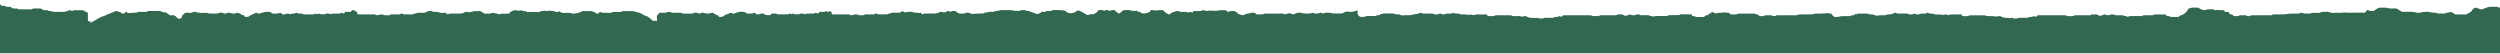 <svg width="1440" height="31" viewBox="0 0 1440 31" fill="none" xmlns="http://www.w3.org/2000/svg">
<g clip-path="url(#clip0_32_62)">
<path d="M1441 3.926L1441 31C1440.34 31 1439.75 30.942 1439.12 30.942L1.119 30.942C0.698 30.942 0.283 30.942 -0.131 30.942C-0.408 30.942 -0.684 30.877 -1 30.838L-1 2.711C-1 2.549 -1 2.388 -0.96 2.226C-0.946 2.188 -0.924 2.153 -0.895 2.123C-0.85 2.079 -0.801 2.038 -0.75 2C0.119 2.123 0.408 3.073 1.224 3.435C1.66 3.301 2.123 3.277 2.571 3.366C3.019 3.456 3.436 3.655 3.784 3.945L6.238 3.945C6.706 4.786 7.482 4.934 8.37 4.908C9.259 4.883 10.049 4.74 10.687 5.393L18.188 5.393C18.44 5.19 18.733 5.041 19.046 4.954C19.36 4.868 19.688 4.845 20.011 4.889C21.136 4.889 22.262 4.889 23.347 4.889L25.249 5.833C26.269 5.988 27.368 5.561 28.217 6.33L29.533 6.382C29.951 6.636 30.424 6.789 30.915 6.828C33.001 6.86 35.087 6.828 37.172 6.828C37.692 6.6 38.238 6.435 38.798 6.337C39.08 6.301 39.354 6.218 39.607 6.091C39.804 5.937 40.052 5.859 40.304 5.871C40.556 5.883 40.795 5.984 40.976 6.156C41.139 6.248 41.317 6.314 41.502 6.35C41.915 6.13 42.358 5.971 42.819 5.878C44.608 5.826 46.398 5.878 47.734 5.878L50.623 7.423L50.623 12C51.18 12.353 51.849 12.495 52.505 12.401C50.762 14.47 53.087 12.448 53.371 12.386C53.656 12.324 53.926 12.206 54.163 12.039C54.301 11.949 58.703 9.438 58.868 9.452C59.875 9.452 60.638 8.883 61.5 8.463L66.889 6.356C67.133 6.356 67.462 6.317 67.613 6.447C68.133 6.893 68.784 6.789 69.298 6.899L70.101 7.746L71.732 7.746C71.923 7.423 72.075 7.145 72.2 6.931C72.996 6.634 73.259 7.403 73.812 7.578C74.845 7.526 75.865 7.384 76.898 7.326C77.931 7.267 78.806 7.423 79.701 6.912C80.017 6.81 80.353 6.783 80.682 6.834L84.478 6.834L85.136 6.343L91.717 6.343C91.966 6.331 92.215 6.36 92.454 6.427C93.145 6.679 93.823 6.964 94.428 7.216L95.126 6.97L97.1 8.153L97.705 8.799L100.179 8.799L101.43 9.536L101.706 10.105L103.391 10.938L104.786 10.04C104.786 9.71 104.858 9.355 104.897 8.993L106.76 7.364C107.519 7.295 108.283 7.295 109.043 7.364C109.689 7.507 110.365 7.405 110.938 7.08C111.224 6.909 111.547 6.809 111.881 6.789C112.215 6.768 112.548 6.828 112.853 6.964C113.479 7.216 114.151 7.337 114.827 7.319C115.238 7.35 115.647 7.406 116.051 7.487L116.051 7.416L119.091 7.416C119.589 7.585 120.103 7.708 120.624 7.784C121.94 7.823 123.257 7.784 124.625 7.784C124.932 7.83 125.244 7.815 125.545 7.74C125.845 7.666 126.128 7.534 126.376 7.351L128.284 7.351C128.549 7.605 128.89 7.769 129.256 7.822C129.622 7.874 129.996 7.811 130.324 7.642C130.902 7.36 131.55 7.243 132.193 7.306C132.929 7.649 133.733 7.827 134.548 7.827C135.363 7.827 136.168 7.649 136.904 7.306C137.615 7.726 138.536 7.746 139.148 8.463C139.339 8.689 139.806 8.683 140.188 8.78L140.523 8.864L141.01 9.652C142.892 9.866 143.043 9.814 144.517 8.644L147.722 7.306C148.479 8.017 149.394 7.869 150.354 7.558C151.164 7.249 152.001 7.013 152.855 6.854C153.731 6.793 154.611 6.793 155.487 6.854L157.047 7.823C158.474 7.746 159.909 8.108 161.218 7.351C161.304 7.306 161.462 7.351 161.633 7.39L162.725 8.334C163.314 8.374 163.905 8.309 164.469 8.14C164.895 7.909 165.376 7.795 165.862 7.809C166.348 7.822 166.821 7.964 167.233 8.217C167.603 8.028 168.004 7.904 168.417 7.849C169.258 7.897 170.093 7.691 170.813 7.261C171.582 7.965 172.523 7.804 173.445 7.83C173.695 7.83 174.011 7.83 174.168 7.927C174.748 8.411 175.419 8.302 176.077 8.308C177.288 8.308 178.498 8.308 179.709 8.308C180.372 8.378 181.039 8.216 181.591 7.849C181.65 7.804 181.756 7.849 181.927 7.817L182.677 8.166C183.263 8.043 183.848 7.733 184.078 7.901C184.737 8.366 185.441 8.056 186.085 8.269C186.411 8.342 186.753 8.296 187.046 8.14C187.523 7.89 188.055 7.759 188.596 7.759C189.136 7.759 189.669 7.89 190.146 8.14C190.883 8.011 191.462 7.881 191.988 7.836C192.514 7.791 193.153 7.836 193.738 7.836C194.804 7.836 195.903 8.011 196.811 7.3L198.048 7.843L198.884 6.854L201.951 6.854L202.832 5.917L203.984 5.917L205.84 7.106C205.84 7.371 205.8 7.72 205.774 8.198C206.313 8.243 206.754 8.308 207.195 8.308C209.827 8.308 212.459 8.308 215.092 8.308C215.461 8.257 215.839 8.304 216.184 8.444C216.947 8.967 217.625 8.754 218.415 8.502C219.101 8.369 219.801 8.315 220.5 8.34C221.376 9.025 222.415 8.709 223.383 8.799C223.697 8.848 224.018 8.829 224.324 8.743C224.63 8.657 224.913 8.506 225.153 8.302C226.653 8.302 228.075 8.302 229.496 8.302C229.818 8.302 230.239 8.34 230.457 8.166C231.207 7.571 231.832 7.849 232.431 8.308C233.385 8.308 234.26 8.34 235.135 8.308C236.313 8.256 237.55 8.592 238.649 7.862C238.768 7.784 238.978 7.862 239.143 7.823C239.387 7.81 239.625 7.744 239.84 7.629C240.226 7.374 240.696 7.271 241.156 7.339C241.86 7.339 242.578 7.287 243.282 7.339C244.512 7.427 245.733 7.074 246.717 6.343C247.684 6.44 248.691 6.039 249.421 6.841C250.237 6.841 250.987 6.841 251.737 6.841C252.025 6.823 252.313 6.879 252.573 7.002C253.421 7.435 254.395 7.568 255.33 7.377C255.77 7.283 256.228 7.311 256.652 7.458C257.077 7.605 257.451 7.866 257.732 8.211C257.772 8.263 257.89 8.25 258.048 8.289C258.594 7.726 259.364 7.804 260.101 7.81C261.601 7.81 263.108 7.772 264.609 7.81C265.887 7.912 267.158 7.543 268.175 6.776L270.61 7.054L273.183 6.408L276.782 6.408L279.098 7.856C279.928 7.856 280.967 7.856 282.007 7.856C282.361 7.779 282.711 7.682 283.053 7.565C283.573 7.487 284.244 7.255 284.606 7.474C285.28 7.79 286.025 7.932 286.771 7.888L287.291 8.237C287.842 8.074 288.405 7.956 288.975 7.881C290.292 7.836 291.562 7.881 292.851 7.881C293.023 7.864 293.193 7.829 293.358 7.778L293.753 7.041L295.957 5.943C296.47 5.943 296.977 5.91 297.471 5.943C297.992 6.068 298.526 6.135 299.063 6.143C299.892 6.001 300.682 5.787 301.425 6.382C301.531 6.466 301.748 6.434 301.912 6.421C302.216 6.372 302.527 6.39 302.822 6.475C303.117 6.56 303.388 6.71 303.617 6.912C305.17 6.912 306.676 6.951 308.177 6.912C309.302 6.873 310.506 7.248 311.533 6.46C312.678 6.518 313.81 5.813 314.902 6.46C316.494 5.813 317.995 6.414 319.508 6.505C319.833 6.79 320.256 6.944 320.692 6.936C321.128 6.928 321.544 6.757 321.857 6.46L323.752 7.397L327.201 7.397C327.99 7.299 328.791 7.432 329.504 7.778C329.736 7.866 329.985 7.904 330.234 7.888C331.054 7.856 331.867 7.728 332.656 7.507C333.663 7.292 334.631 6.926 335.525 6.421C337.104 6.421 338.69 6.421 340.269 6.421C340.596 6.434 340.92 6.493 341.23 6.595C341.697 6.731 342.033 6.906 342.658 7.119L343.434 7.804L344.803 7.804L345.297 6.938C345.507 6.938 345.711 6.873 345.829 6.938C346.658 7.334 347.587 7.485 348.501 7.371C349.159 7.371 349.817 7.371 350.594 7.371C351.37 7.371 352.166 7.5 352.877 6.977C353.101 6.809 353.535 6.893 353.851 6.893C355.167 6.893 356.437 6.893 357.648 6.893L358.306 6.401C360.234 6.401 362.116 6.466 363.991 6.401C365.307 6.343 366.446 6.925 367.676 7.267L368.5 7.339L371.249 8.883L373 9.5L375 11L376 12L378 12C378.802 13.402 378.277 9.374 378.303 9.148L379.843 7.339L382.831 7.339C383.323 7.339 383.811 7.242 384.265 7.054C384.827 6.796 385.47 6.766 386.055 6.97C386.774 7.28 387.562 7.407 388.345 7.339C389.306 7.339 390.266 7.339 391.227 7.339C391.885 7.339 392.543 7.229 393.129 7.72C393.312 7.816 393.522 7.852 393.728 7.823L398.926 7.823C399.742 7.274 399.742 7.274 401.749 7.377C402.545 8.075 403.361 7.965 404.263 7.261C404.807 7.311 405.344 7.413 405.868 7.565C407.044 7.931 408.307 7.917 409.474 7.526C409.685 7.395 409.929 7.325 410.178 7.325C410.428 7.325 410.672 7.395 410.883 7.526C411.508 7.914 412.133 8.289 412.857 8.741L413.613 8.857C413.791 9.174 413.923 9.42 414.068 9.672C414.675 9.829 415.314 9.824 415.919 9.659C416.523 9.493 417.072 9.172 417.509 8.728C417.648 8.576 417.832 8.47 418.035 8.424C419.108 8.282 420.01 7.668 420.997 7.3C421.374 7.594 421.833 7.771 422.313 7.808C422.794 7.845 423.275 7.74 423.695 7.507C424.347 7.171 425.056 6.952 425.787 6.86C427.353 6.763 428.992 6.55 430.242 7.817C431.722 7.668 433.203 8.159 434.532 7.267L435.717 8.237C436.276 8.237 436.934 8.431 437.329 8.198C438.097 7.834 438.958 7.7 439.803 7.81C440.356 8.612 441.336 8.567 442.179 8.735C442.628 8.841 443.099 8.808 443.528 8.64C443.957 8.472 444.322 8.178 444.574 7.797C445.146 7.797 445.693 7.797 446.232 7.797C446.561 7.797 446.982 7.739 447.199 7.907C447.774 8.247 448.452 8.377 449.114 8.276L451.99 8.276C453.056 8.276 454.155 8.45 455.089 7.726L455.964 8.269L456.826 7.746L457.919 8.256C457.973 8.263 458.029 8.263 458.083 8.256C458.616 7.94 459.136 8.424 459.656 8.295C460.194 8.114 460.741 7.961 461.294 7.836C462.047 7.694 462.827 7.834 463.479 8.23C465.361 7.416 467.269 8.049 469.105 7.752L469.816 7.28L471.132 7.856L472.086 6.847L475.014 6.847L475.758 6.356L476.91 6.886L477.916 6.408L479.107 7.054C479.055 7.416 479.015 7.7 478.976 7.991C479.41 8.424 479.89 8.302 480.338 8.308L488.234 8.308C488.605 8.257 488.983 8.299 489.333 8.431C489.715 8.698 490.175 8.833 490.643 8.815C491.111 8.798 491.56 8.628 491.919 8.334C493.808 8.269 493.808 8.269 494.834 8.806C495.953 8.612 497.243 9.187 498.335 8.302L503.692 8.302C503.752 8.185 503.836 8.082 503.939 7.999C504.042 7.917 504.161 7.856 504.289 7.82C504.417 7.785 504.551 7.776 504.683 7.795C504.814 7.813 504.941 7.858 505.054 7.927C505.673 8.263 506.386 8.395 507.087 8.302C507.964 8.253 508.842 8.253 509.719 8.302C510.897 8.444 511.91 7.94 512.937 7.597C513.433 7.417 513.955 7.317 514.483 7.3L518.168 7.3L519.761 6.414L521.518 7.306C521.896 7.085 522.31 6.93 522.742 6.847C523.933 6.847 525.163 6.569 526.302 7.183C526.576 7.276 526.867 7.316 527.157 7.3L529.493 7.481L530.526 7.293C530.704 7.688 530.829 7.94 530.993 8.353C531.961 7.629 533.007 7.797 534.027 7.791C535.238 7.791 536.455 7.713 537.659 7.791C538.78 7.864 539.9 7.641 540.903 7.145C541.327 6.912 541.805 6.794 542.29 6.8C542.776 6.807 543.25 6.939 543.667 7.183C544.274 7.077 544.863 6.887 545.417 6.621C545.638 6.438 545.918 6.338 546.207 6.338C546.496 6.338 546.776 6.438 546.997 6.621C547.183 6.718 547.383 6.79 547.589 6.834L548.359 6.337L550.103 6.337L552.379 7.778L554.729 7.778C555.259 7.777 555.785 7.683 556.281 7.5C556.63 7.312 557.024 7.222 557.422 7.241C557.819 7.259 558.203 7.384 558.532 7.604C558.754 7.709 558.996 7.768 559.243 7.778L560.954 8.146C561.052 8.088 561.223 7.888 561.401 7.881C563.145 7.81 564.882 7.772 566.593 7.72L566.882 7.28C567.462 7.248 568.054 7.377 568.416 7.158C569.005 6.851 569.675 6.727 570.337 6.802L572.456 6.802L573.048 6.388C573.713 6.384 574.375 6.309 575.022 6.162C575.897 5.897 576.812 5.783 577.727 5.826C579.148 5.826 580.563 5.826 581.984 5.826C582.523 5.818 583.061 5.892 583.577 6.046C584.702 6.434 585.867 6.046 586.992 6.292C587.2 6.3 587.405 6.244 587.578 6.13C588.558 5.568 589.604 5.884 590.624 5.878C591.23 6.473 592.032 6.246 592.717 6.324C592.952 6.506 593.211 6.656 593.487 6.77C594.795 7.066 596.056 7.533 597.237 8.159L599.1 7.584C599.337 7.384 599.685 7.099 600.047 6.789L602.021 6.789C602.386 6.531 602.812 6.368 603.258 6.317C603.713 6.269 604.172 6.269 604.627 6.317C604.906 6.355 605.19 6.33 605.457 6.242C605.724 6.155 605.967 6.008 606.167 5.813C608.641 5.891 611.063 5.613 613.53 6.182L614.491 7.054L616.465 7.7C617.281 7.532 618.051 7.403 618.801 7.216C619.128 7.152 619.426 6.986 619.65 6.744C620.005 6.246 620.545 6.208 621.196 5.981C622.082 6.296 622.934 6.692 623.743 7.164C624.401 7.61 625.059 7.953 625.717 8.353C626.48 8.832 627.086 8.832 627.691 8.23L629.869 8.23C630.87 7.52 632.179 7.196 632.64 5.839C633.818 5.839 634.976 5.587 636.022 6.201C636.512 5.901 637.083 5.753 637.66 5.775C638.237 5.797 638.794 5.988 639.259 6.324C640.053 5.831 641.014 5.666 641.931 5.865L644.484 7.881C645.072 7.551 645.612 7.145 646.09 6.673C646.238 6.454 646.432 6.268 646.659 6.129C646.886 5.99 647.141 5.9 647.406 5.865C648.768 5.794 650.156 5.587 651.499 6.039C652.488 6.375 653.559 6.402 654.565 6.117C654.656 6.114 654.747 6.125 654.835 6.149L655.414 6.763C656.454 6.641 657.204 7.242 657.862 7.655C659.718 8.05 661.152 7.358 662.541 6.628L662.903 5.729C663.765 5.826 664.581 5.923 665.403 5.994C665.771 6.053 666.147 6.053 666.515 5.994C667.602 5.811 668.708 5.77 669.805 5.871L672.01 7.752C672.536 7.642 672.99 8.56 673.925 8.179C674.668 6.964 676.247 7.022 677.485 6.388C678.268 6.33 679.057 6.259 679.61 6.796C681.321 7.028 682.986 6.485 684.42 7.28L685.736 6.815L686.868 7.326L687.454 6.363C688.046 6.363 688.592 6.363 689.132 6.363C690.27 6.292 691.468 6.653 692.521 5.93C692.676 5.861 692.85 5.847 693.014 5.891C693.738 6.014 694.462 6.149 695.383 6.317C696.317 5.981 697.489 6.149 698.673 6.162C699.444 6.265 700.225 6.265 700.996 6.162C702.216 5.914 703.462 5.812 704.707 5.859C705.21 5.776 705.726 5.838 706.193 6.037C706.66 6.237 707.059 6.566 707.339 6.983C708.484 6.169 709.768 6.337 711.038 6.382C711.529 6.589 711.998 6.842 712.439 7.138C712.83 7.505 713.185 7.908 713.499 8.34L713.676 8.127C714.149 8.351 714.643 8.531 715.15 8.664C715.631 8.755 716.127 8.735 716.598 8.605C717.109 8.408 717.598 8.161 718.059 7.869C718.625 7.894 719.192 7.829 719.737 7.675C720.704 7.196 721.678 7.326 722.672 7.358L723.751 8.295C724.771 8.295 725.81 8.295 726.857 8.295C727.103 8.312 727.348 8.255 727.561 8.134C727.976 7.854 728.485 7.74 728.982 7.817L736.997 7.817C738.063 7.817 739.162 7.636 739.919 8.237L742.807 7.591C743.111 7.641 743.406 7.735 743.683 7.869C744.014 8.11 744.413 8.243 744.825 8.25C745.236 8.257 745.64 8.137 745.979 7.907C746.995 7.314 748.203 7.127 749.355 7.384C750.047 7.62 750.774 7.747 751.507 7.759C753.027 7.759 754.593 8.088 755.975 7.306C756.569 7.621 757.227 7.803 757.902 7.84C758.576 7.876 759.25 7.767 759.877 7.52C760.153 7.386 760.46 7.324 760.767 7.34C761.075 7.356 761.373 7.449 761.634 7.61C761.814 7.697 762.012 7.742 762.213 7.742C762.414 7.742 762.612 7.697 762.792 7.61C763.297 7.317 763.889 7.201 764.47 7.28C765.036 7.292 765.601 7.34 766.161 7.423C766.503 7.474 766.892 7.287 767.207 7.636C767.339 7.772 767.681 7.759 767.925 7.759L772.952 7.759L775.538 6.582C776.571 6.938 777.749 6.738 778.907 6.783C779.32 6.804 779.731 6.709 780.092 6.511C780.731 6.2 781.451 6.085 782.158 6.182C781.618 7.675 782 8.806 783.408 9.711C783.994 9.711 784.724 9.711 785.382 9.711C785.672 9.711 786.04 9.762 786.231 9.614C786.889 9.116 787.547 9.239 788.264 9.232C789.14 9.232 790.021 9.232 790.896 9.232C791.633 9.232 792.384 9.362 793.055 8.844C793.239 8.696 793.614 8.767 793.904 8.748C794.193 8.728 794.397 8.748 794.713 8.709L795.2 8.024C795.621 8.062 795.95 8.192 796.095 8.088C796.694 7.642 797.372 7.785 798.023 7.772C799.188 7.772 800.359 7.772 801.524 7.772C802.221 7.772 802.939 7.655 803.557 8.159C803.715 8.289 804.037 8.25 804.281 8.25C804.781 8.25 805.281 8.25 805.781 8.25C806.209 8.444 806.649 8.612 807.097 8.754C807.808 9.038 808.492 8.754 809.177 8.754C810.809 8.657 812.467 9.032 814.086 8.347C814.895 8.004 815.941 8.347 816.836 7.836C817.436 7.597 818.067 7.442 818.712 7.377C819.253 7.756 819.925 7.909 820.58 7.804C821.896 7.804 823.213 7.804 824.581 7.804C825.034 7.813 825.481 7.908 825.897 8.082C826.353 8.277 826.846 8.374 827.343 8.367C827.841 8.359 828.33 8.246 828.779 8.037C829 7.885 829.263 7.804 829.533 7.804C829.802 7.804 830.065 7.885 830.286 8.037C830.518 8.203 830.79 8.307 831.075 8.339C831.36 8.37 831.648 8.329 831.912 8.218C832.802 7.865 833.766 7.728 834.721 7.817C835.497 7.922 836.286 7.786 836.979 7.429C837.484 7.59 838.001 7.715 838.525 7.804C839.42 7.875 840.348 7.655 841.157 8.25C841.322 8.373 841.644 8.302 841.894 8.302C842.519 8.302 843.144 8.263 843.769 8.302C844.579 8.36 845.388 8.489 846.323 8.605C846.59 8.449 846.889 8.352 847.198 8.321C847.687 8.555 848.223 8.677 848.767 8.677C849.311 8.677 849.848 8.555 850.337 8.321C852.251 8.282 854.173 8.321 856.094 8.321C856.217 8.334 856.337 8.355 856.456 8.386L856.996 9.278C858.457 9.103 859.97 9.704 861.372 8.851C861.571 8.786 861.783 8.768 861.99 8.799C864.623 8.799 867.255 8.799 869.887 8.799C870.133 8.766 870.384 8.809 870.604 8.922C871.091 9.247 871.688 9.374 872.269 9.278C873.105 9.278 873.94 9.31 874.769 9.278C875.463 9.198 876.163 9.363 876.743 9.743C877.117 9.467 877.563 9.301 878.03 9.265C878.496 9.23 878.963 9.326 879.376 9.543C880.03 9.866 880.728 10.097 881.448 10.228C882.547 10.37 883.673 10.338 884.791 10.376L884.791 10.493L885.851 10.247L886.653 10.654L888.628 10.654C889.284 10.308 890.033 10.168 890.773 10.253C891.562 10.286 892.359 10.253 893.148 10.253C893.938 10.253 894.741 10.421 895.418 9.84C895.528 9.778 895.656 9.755 895.78 9.775C896.644 9.897 897.522 9.701 898.248 9.226L899.321 9.73L900.479 8.793C905.657 8.793 910.83 8.793 916.002 8.793C916.29 8.778 916.576 8.848 916.824 8.993C917.176 9.214 917.593 9.312 918.009 9.271C918.713 9.271 919.423 9.271 920.134 9.271C920.422 9.306 920.715 9.259 920.976 9.135C921.467 8.817 922.062 8.695 922.641 8.793L930.9 8.793C932.064 7.888 933.321 8.502 934.381 8.289L936.138 9.148C936.796 9 937.197 8.916 937.618 8.78C938.039 8.644 938.434 8.47 938.934 8.282C939.757 8.929 940.763 8.812 941.843 8.76C942.274 8.423 942.808 8.24 943.359 8.24C943.91 8.24 944.445 8.423 944.876 8.76C945.64 8.76 946.396 8.76 947.14 8.76C948.324 8.825 949.561 8.457 950.654 9.206C950.713 9.252 950.818 9.206 950.904 9.206L952.266 9.523C952.812 9.38 953.369 9.278 953.931 9.219C955.76 9.219 957.603 9.219 959.438 9.219C959.767 9.219 960.189 9.297 960.412 9.129C961.123 8.605 961.913 8.748 962.689 8.735C963.735 8.735 964.775 8.735 965.821 8.735C966.479 8.735 967.137 8.838 967.73 8.36C967.888 8.23 968.203 8.256 968.454 8.256C970.329 8.256 972.204 8.256 974.086 8.256C974.219 8.272 974.349 8.302 974.475 8.347L974.705 9.219C975.448 9.323 976.218 9.219 976.85 9.73C976.982 9.833 977.258 9.775 977.462 9.775C978.548 9.775 979.633 9.775 980.719 9.775C981.052 9.806 981.387 9.746 981.687 9.601C981.986 9.456 982.239 9.232 982.417 8.954C982.456 8.896 982.562 8.877 982.634 8.838L983.746 8.728L984.404 7.914L985.24 7.726L986.082 6.815L988.451 7.797C988.769 7.628 989.11 7.504 989.464 7.429C990.405 7.352 991.353 7.384 992.294 7.319C992.74 7.256 993.18 7.159 993.61 7.028C994.183 7.636 995.097 7.171 995.887 7.39L996.782 8.315C998.223 8.127 999.743 8.728 1001.14 7.869C1001.34 7.807 1001.56 7.791 1001.76 7.823L1010.77 7.823L1010.77 7.94L1012.51 8.457L1013.64 9.29C1014.67 9.187 1015.7 9.568 1016.6 8.87C1016.75 8.802 1016.92 8.777 1017.08 8.799C1018.04 8.799 1019 8.799 1019.96 8.799C1020.16 8.77 1020.37 8.806 1020.56 8.903C1021.18 9.42 1021.87 9.258 1022.61 9.258L1023.27 8.793L1034.19 8.793C1034.6 8.84 1035.02 8.782 1035.4 8.625C1035.86 8.358 1036.41 8.247 1036.95 8.308C1038.7 8.308 1040.45 8.308 1042.21 8.308C1042.94 8.388 1043.67 8.331 1044.38 8.14C1044.95 7.915 1045.56 7.811 1046.18 7.836C1047.18 7.836 1048.15 7.869 1049.19 7.836C1050.45 7.772 1051.72 7.636 1052.91 7.539L1055.1 8.004L1055.31 8.651L1056.71 9.814C1057.52 9.865 1058.33 9.809 1059.13 9.646C1059.88 9.397 1060.66 9.279 1061.45 9.297C1062.62 9.297 1063.78 9.297 1064.95 9.297C1065.24 9.297 1065.61 9.355 1065.8 9.206C1066.41 8.702 1067.15 8.87 1067.85 8.754L1068.63 8.108L1069.29 8.263C1069.72 7.772 1070.34 7.817 1070.98 7.817L1074.6 7.817C1075.3 7.817 1076.01 7.713 1076.63 8.205C1076.9 8.327 1077.2 8.358 1077.48 8.295C1078.8 8.146 1079.94 8.793 1080.92 9.077C1082.78 8.547 1084.5 8.929 1086.28 8.741C1087.08 7.991 1088.18 8.424 1089.02 8.295L1091.93 7.261C1092.55 7.998 1093.45 7.81 1094.32 7.81L1098.49 7.81C1099.15 8.163 1099.89 8.347 1100.65 8.347C1101.4 8.347 1102.14 8.163 1102.8 7.81C1103 7.887 1103.19 7.976 1103.38 8.075C1103.67 8.267 1104.02 8.378 1104.37 8.399C1104.73 8.419 1105.08 8.348 1105.4 8.192C1105.96 7.927 1106.58 7.807 1107.19 7.843C1108.26 7.843 1109.36 8.011 1110.38 7.196C1111.04 8.011 1111.96 7.797 1112.83 7.843C1113.15 7.813 1113.48 7.873 1113.78 8.017C1114.21 8.277 1114.71 8.384 1115.21 8.321C1116 8.321 1116.79 8.282 1117.58 8.321C1118.15 8.386 1118.72 8.483 1119.28 8.612L1121.06 8.25L1122.01 8.806C1122.47 8.582 1122.96 8.423 1123.47 8.334C1125.59 8.282 1127.72 8.334 1129.82 8.334L1130.32 9.187C1132.3 9.484 1133.61 9.374 1134.68 8.825C1137.46 8.825 1140.29 8.825 1143.13 8.825C1143.59 8.89 1144.04 9.011 1144.48 9.187C1145.54 9.29 1146.63 9.258 1147.71 9.303C1148.48 9.303 1149.25 9.459 1149.94 9.536L1152.13 9.232C1152.41 9.433 1152.59 9.659 1152.79 9.704C1153.9 9.95 1154.95 10.454 1156.16 10.292C1156.78 10.286 1157.39 10.353 1157.99 10.493C1158.29 10.3 1158.65 10.211 1159 10.242C1159.36 10.272 1159.7 10.42 1159.96 10.661L1161.99 10.661C1162.27 10.202 1162.87 10.266 1163.46 10.266C1164.51 10.266 1165.55 10.266 1166.59 10.266C1167.32 10.266 1168.1 10.421 1168.74 9.866C1168.88 9.78 1169.05 9.753 1169.22 9.788C1170 9.833 1170.78 9.66 1171.47 9.29L1172.6 9.723L1173.68 8.806L1188.41 8.806C1189.14 8.806 1189.91 8.67 1190.56 9.206C1190.69 9.316 1190.96 9.284 1191.16 9.284C1192 9.284 1192.84 9.284 1193.67 9.284C1193.87 9.312 1194.08 9.278 1194.27 9.187C1194.84 8.696 1195.51 8.806 1196.17 8.806L1204.1 8.806L1204.73 8.334L1207.87 8.334L1209.62 9.219L1212.18 8.327C1212.28 8.327 1212.38 8.327 1212.45 8.327C1212.94 8.618 1213.5 8.781 1214.08 8.802C1214.65 8.822 1215.22 8.699 1215.74 8.444C1216.31 8.218 1216.96 8.218 1217.54 8.444C1218.15 8.692 1218.8 8.815 1219.45 8.806C1220.92 8.909 1222.45 8.437 1223.84 9.265C1223.88 9.278 1223.92 9.278 1223.96 9.265C1224.26 9.228 1224.56 9.253 1224.84 9.338C1225.12 9.422 1225.39 9.565 1225.61 9.756C1226.14 9.37 1226.8 9.197 1227.45 9.271C1229.25 9.271 1231.03 9.271 1232.83 9.271C1233.2 9.321 1233.58 9.267 1233.92 9.116C1234.38 8.84 1234.93 8.726 1235.46 8.793C1236.59 8.793 1237.71 8.793 1238.84 8.793C1239.54 8.793 1240.25 8.909 1240.87 8.405C1241.03 8.276 1241.35 8.315 1241.6 8.315C1243.47 8.315 1245.35 8.315 1247.23 8.315C1247.34 8.329 1247.45 8.357 1247.55 8.399L1248.06 9.219C1248.85 9.303 1249.63 9.219 1250.26 9.723C1250.33 9.788 1250.5 9.762 1250.62 9.762L1254.82 9.762L1255.83 8.864L1256.65 8.761C1257.23 8.454 1257.78 8.118 1258.32 7.752C1258.8 7.387 1259.25 6.966 1259.63 6.498C1259.97 6.03 1260.27 5.54 1260.53 5.031C1261.53 4.805 1262.28 4.275 1263.27 4.385C1264.21 4.44 1265.15 4.44 1266.08 4.385C1267.5 5.135 1268.71 6.195 1270.46 5.723C1270.85 5.535 1271.28 5.417 1271.71 5.374C1272.79 5.329 1273.87 5.374 1275 5.374C1275.66 5.891 1276.43 6.13 1277.16 5.568C1278.48 6.169 1279.83 5.639 1281.11 5.949L1281.52 6.841L1283.49 6.841L1284.51 8.218L1285.69 8.379L1286.71 9.278C1287.76 9.135 1288.9 9.614 1289.94 8.883C1290.17 8.792 1290.42 8.761 1290.67 8.793L1293.69 8.793C1293.99 9.078 1294.37 9.263 1294.78 9.321C1295.19 9.379 1295.61 9.307 1295.98 9.116C1296.5 8.873 1297.08 8.762 1297.65 8.793L1308.45 8.793L1309.15 8.302C1311.19 8.302 1313.24 8.302 1315.28 8.302C1315.73 8.282 1316.18 8.237 1316.63 8.166C1317.91 7.921 1319.21 7.802 1320.51 7.81C1321.47 7.882 1322.44 7.81 1323.4 7.81C1323.94 7.855 1324.48 7.752 1324.96 7.513C1325.2 7.375 1325.46 7.307 1325.74 7.316C1326.01 7.325 1326.27 7.412 1326.5 7.565C1326.82 7.724 1327.19 7.804 1327.56 7.798C1328.39 7.798 1329.23 7.798 1330.06 7.798C1330.33 7.846 1330.61 7.837 1330.88 7.771C1331.14 7.705 1331.39 7.584 1331.61 7.416L1336.21 7.416C1336.58 7.255 1337.07 6.847 1337.53 6.867C1339.04 6.925 1340.61 6.408 1342.05 7.235C1342.17 7.289 1342.29 7.309 1342.42 7.293C1343.2 7.216 1343.95 7.617 1344.74 7.39C1345.14 7.302 1345.54 7.278 1345.95 7.319C1347.29 7.433 1348.63 7.407 1349.97 7.242C1350.09 7.214 1350.21 7.199 1350.33 7.196C1353.03 7.494 1355.73 7.196 1358.43 7.293C1359.67 7.332 1360.92 7.293 1362.23 7.293L1363.6 5.632C1364.68 6.314 1366 6.547 1367.25 6.279C1367.71 5.981 1368.33 5.632 1368.93 5.18C1369.63 4.647 1370.49 4.37 1371.37 4.398C1372.32 4.45 1373.28 4.398 1374.24 4.398C1374.57 4.431 1374.89 4.496 1375.2 4.592C1375.58 4.719 1375.97 4.81 1376.37 4.863C1377.69 4.863 1379.05 4.863 1380.4 4.863L1383.49 6.802C1385.51 6.802 1387.52 6.802 1389.52 6.802C1389.93 6.831 1390.33 6.898 1390.73 7.003C1391.11 7.147 1391.5 7.255 1391.9 7.326C1393.09 7.326 1394.32 7.539 1395.43 6.886C1397.16 6.938 1398.94 6.505 1400.23 7.177L1403.42 7.377C1404.28 8.14 1405.31 7.655 1406.26 7.765C1406.47 7.765 1406.67 7.765 1406.87 7.765C1407.18 7.851 1407.51 7.873 1407.83 7.828C1408.15 7.784 1408.45 7.674 1408.73 7.507L1411.95 6.86L1414.32 8.315C1416.17 8.315 1418.26 8.315 1420.33 8.315C1420.56 8.296 1420.79 8.223 1420.99 8.101C1421.84 7.617 1422.67 7.106 1423.5 6.608C1423.91 5.665 1423.97 5.594 1425.41 4.417C1425.83 4.431 1426.24 4.485 1426.64 4.579C1427.43 4.786 1428.09 5.115 1428.75 5.342C1429.03 5.419 1429.33 5.419 1429.61 5.342C1430.24 5.189 1430.86 4.986 1431.46 4.734C1432.68 4.136 1434.04 3.849 1435.41 3.9C1436.24 3.958 1437.07 3.9 1437.91 3.9C1438.19 3.877 1438.48 3.928 1438.74 4.049C1439.07 4.298 1439.48 4.422 1439.89 4.399C1440.31 4.377 1440.7 4.209 1441 3.926Z" fill="#31684F"/>
</g>
<defs>
<clipPath id="clip0_32_62">
<rect width="1440" height="29.998" fill="white" transform="translate(1440 30.66) rotate(-180)"/>
</clipPath>
</defs>
</svg>
